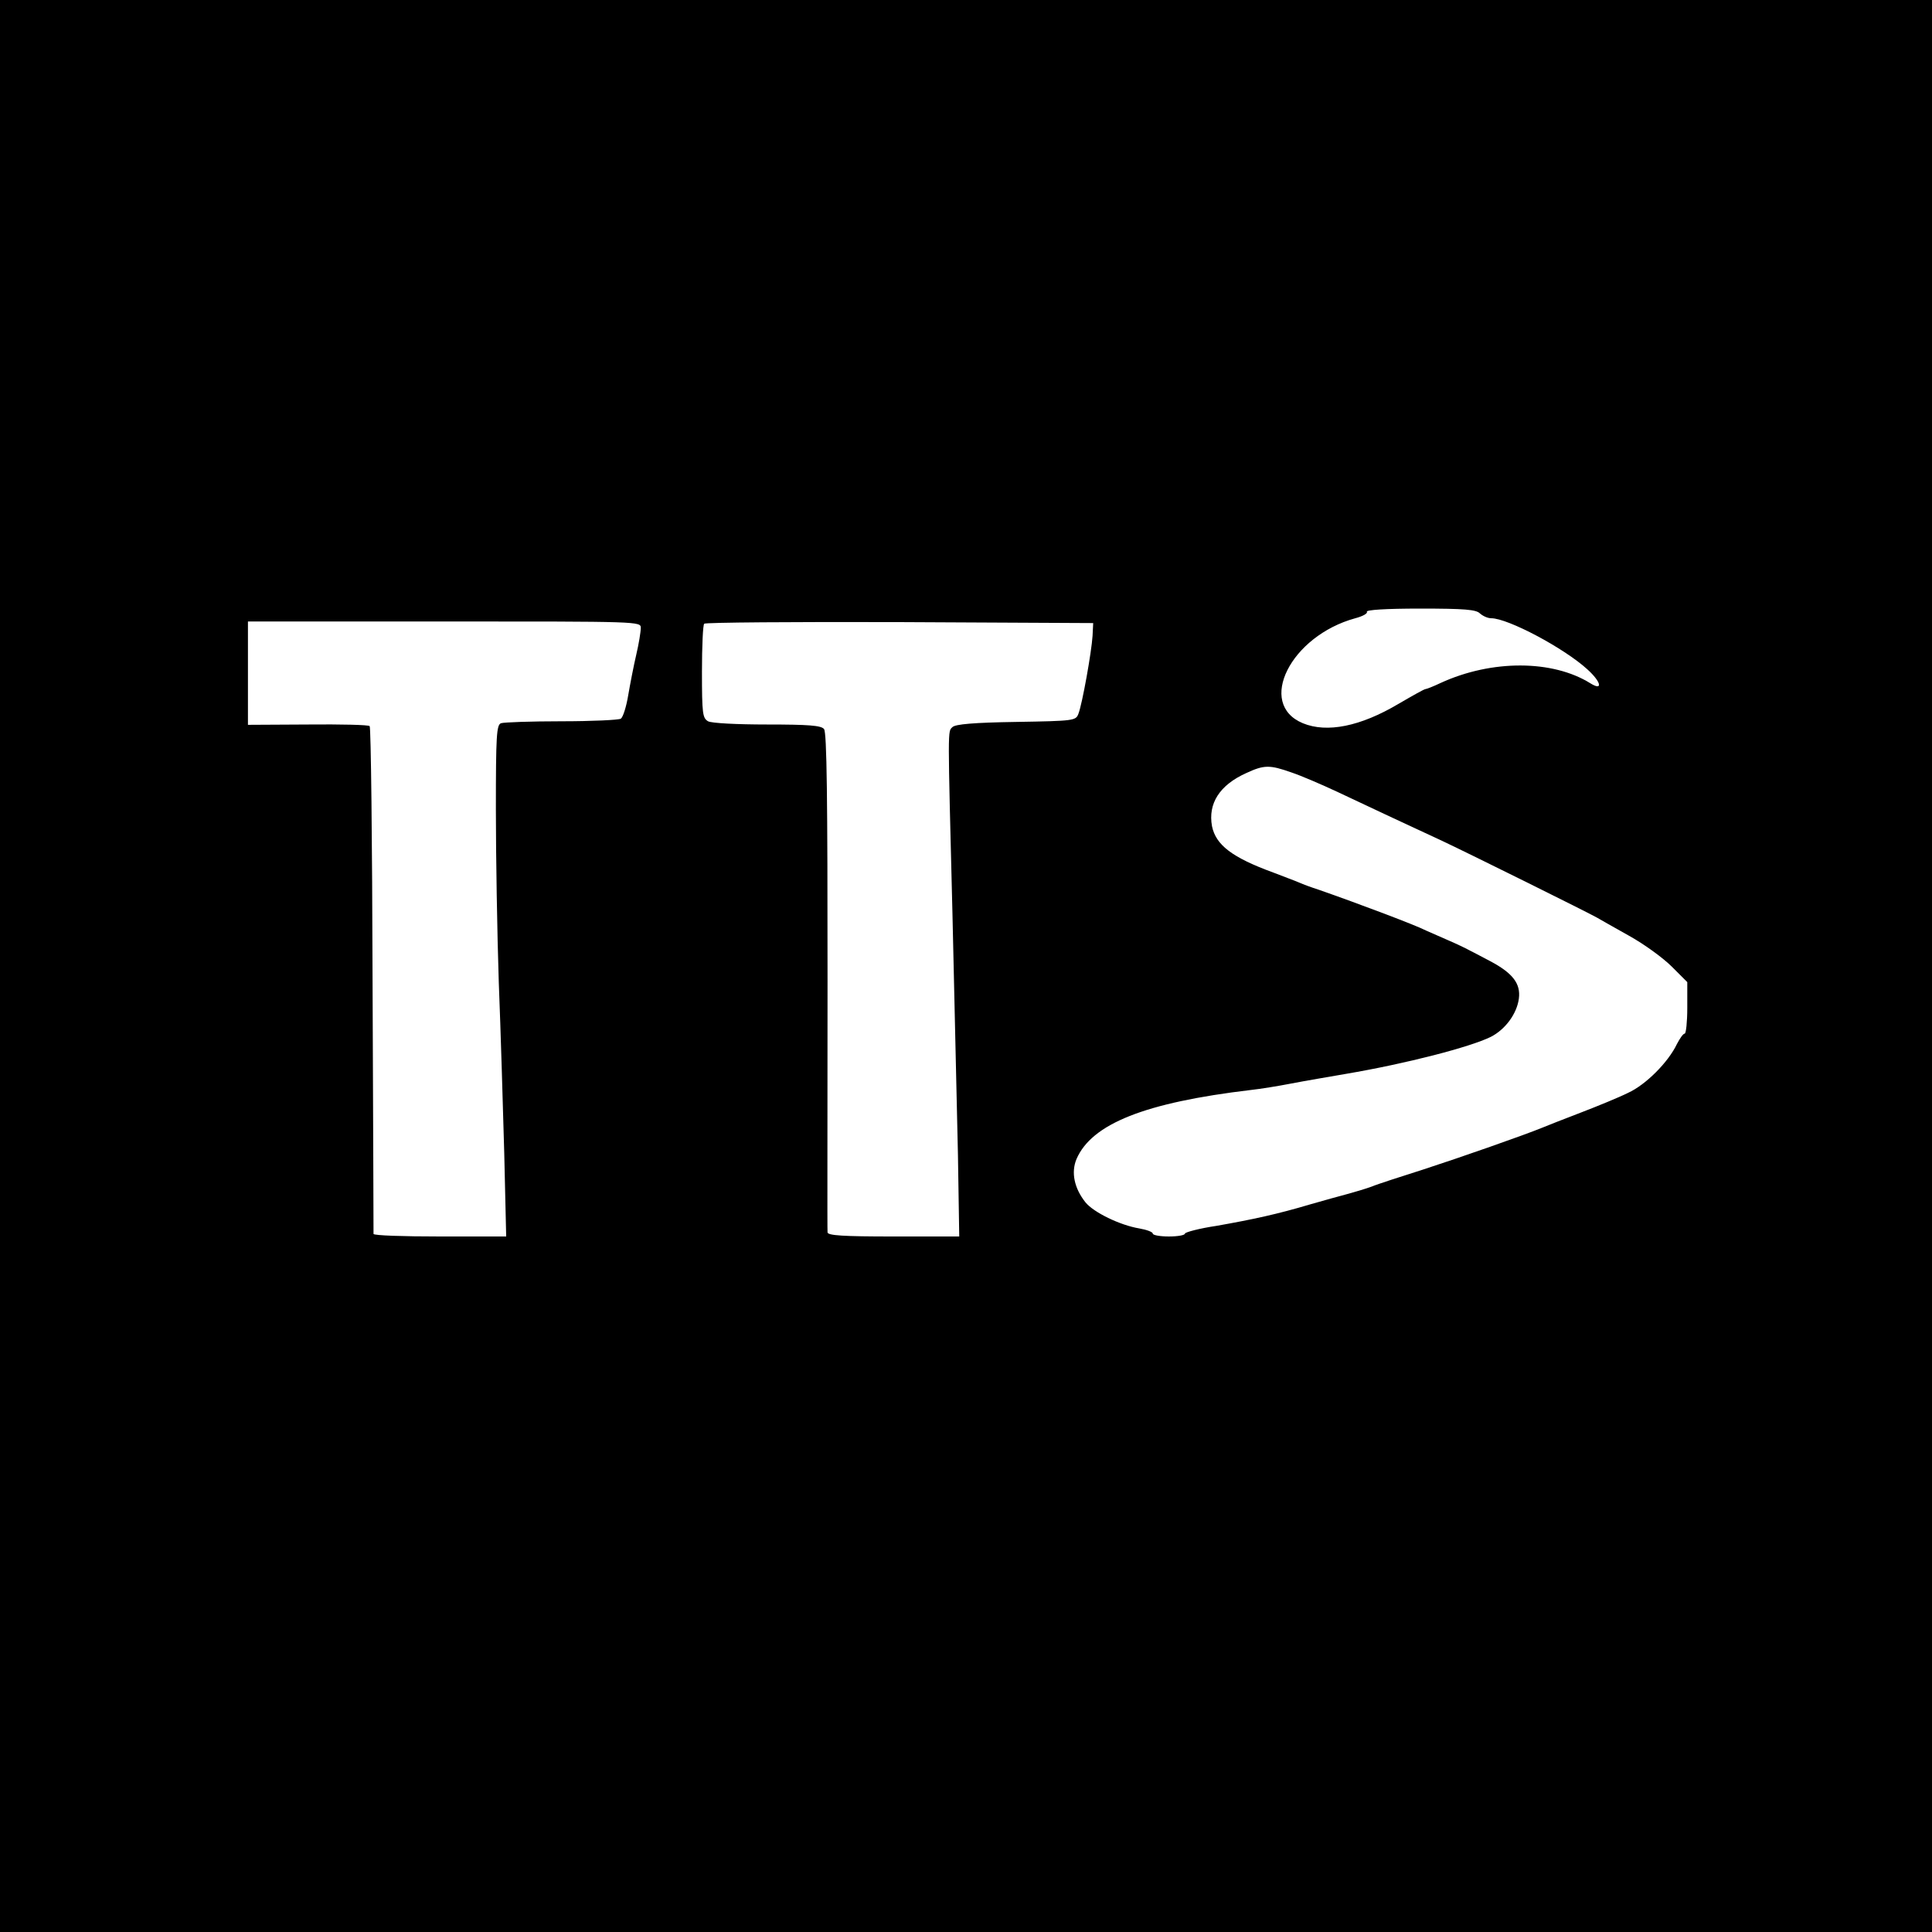 <?xml version="1.0" standalone="no"?>
<!DOCTYPE svg PUBLIC "-//W3C//DTD SVG 20010904//EN"
 "http://www.w3.org/TR/2001/REC-SVG-20010904/DTD/svg10.dtd">
<svg version="1.0" xmlns="http://www.w3.org/2000/svg"
 width="600pt" height="600pt" viewBox="0 0 600 600"
 preserveAspectRatio="xMidYMid meet">
<g transform="translate(0,600) scale(0.1,-0.1)"
fill="#000000" stroke="none">
<path d="M0 3000 l0 -3000 3000 0 3000 0 0 3000 0 3000 -3000 0 -3000 0 0
-3000z m4596 1095 c9 -8 24 -15 35 -15 52 0 227 -93 299 -159 43 -39 49 -68 9
-43 -117 73 -306 74 -465 1 -23 -11 -44 -19 -47 -19 -4 0 -41 -21 -84 -46
-118 -70 -222 -91 -297 -60 -144 60 -38 271 163 326 23 6 39 15 36 20 -4 6 59
10 165 10 139 0 174 -3 186 -15z m-2606 -45 c0 -12 -6 -49 -14 -83 -8 -34 -19
-91 -25 -126 -6 -36 -16 -68 -23 -73 -7 -4 -90 -8 -185 -8 -94 0 -178 -3 -187
-6 -14 -5 -16 -38 -16 -268 0 -143 4 -385 9 -536 6 -151 13 -391 17 -532 l6
-258 -206 0 c-113 0 -206 3 -206 8 0 4 -1 359 -3 789 -1 430 -5 784 -9 788 -3
4 -90 6 -192 5 l-186 -1 0 161 0 160 610 0 c608 0 610 0 610 -20z m1403 -25
c-3 -49 -32 -212 -44 -242 -8 -21 -13 -22 -193 -25 -131 -2 -189 -7 -198 -16
-15 -15 -15 10 0 -582 6 -272 14 -609 17 -747 l4 -253 -204 0 c-157 0 -205 3
-205 13 -1 6 0 358 0 781 0 567 -2 772 -11 782 -9 11 -48 14 -176 14 -94 0
-173 4 -184 10 -17 10 -19 23 -19 154 0 78 3 146 7 149 3 4 277 6 607 5 l601
-3 -2 -40z m618 -424 c30 -10 95 -38 144 -61 112 -53 215 -101 325 -152 89
-42 454 -223 480 -238 8 -5 53 -30 99 -56 47 -26 106 -69 133 -96 l48 -48 0
-80 c0 -44 -4 -80 -8 -80 -5 0 -15 -15 -24 -32 -27 -57 -97 -127 -152 -152
-28 -14 -94 -41 -146 -61 -52 -20 -106 -41 -120 -47 -56 -23 -253 -92 -370
-130 -69 -22 -141 -45 -160 -53 -19 -7 -53 -17 -75 -23 -22 -6 -74 -20 -115
-32 -104 -31 -179 -47 -292 -67 -54 -8 -98 -20 -98 -24 0 -5 -22 -9 -50 -9
-27 0 -50 4 -50 9 0 5 -19 12 -42 16 -60 10 -142 50 -167 81 -35 44 -45 93
-28 134 47 110 213 176 542 215 28 3 84 12 125 20 41 8 118 21 170 30 188 32
385 83 450 115 45 23 81 72 87 119 6 46 -19 79 -89 116 -28 15 -59 31 -67 35
-9 5 -38 19 -66 31 -27 12 -57 25 -66 29 -33 17 -208 83 -334 127 -22 7 -49
17 -60 22 -11 5 -47 18 -80 31 -129 47 -179 86 -191 144 -13 71 24 128 106
165 56 26 73 26 141 2z"/>
</g>
</svg>
